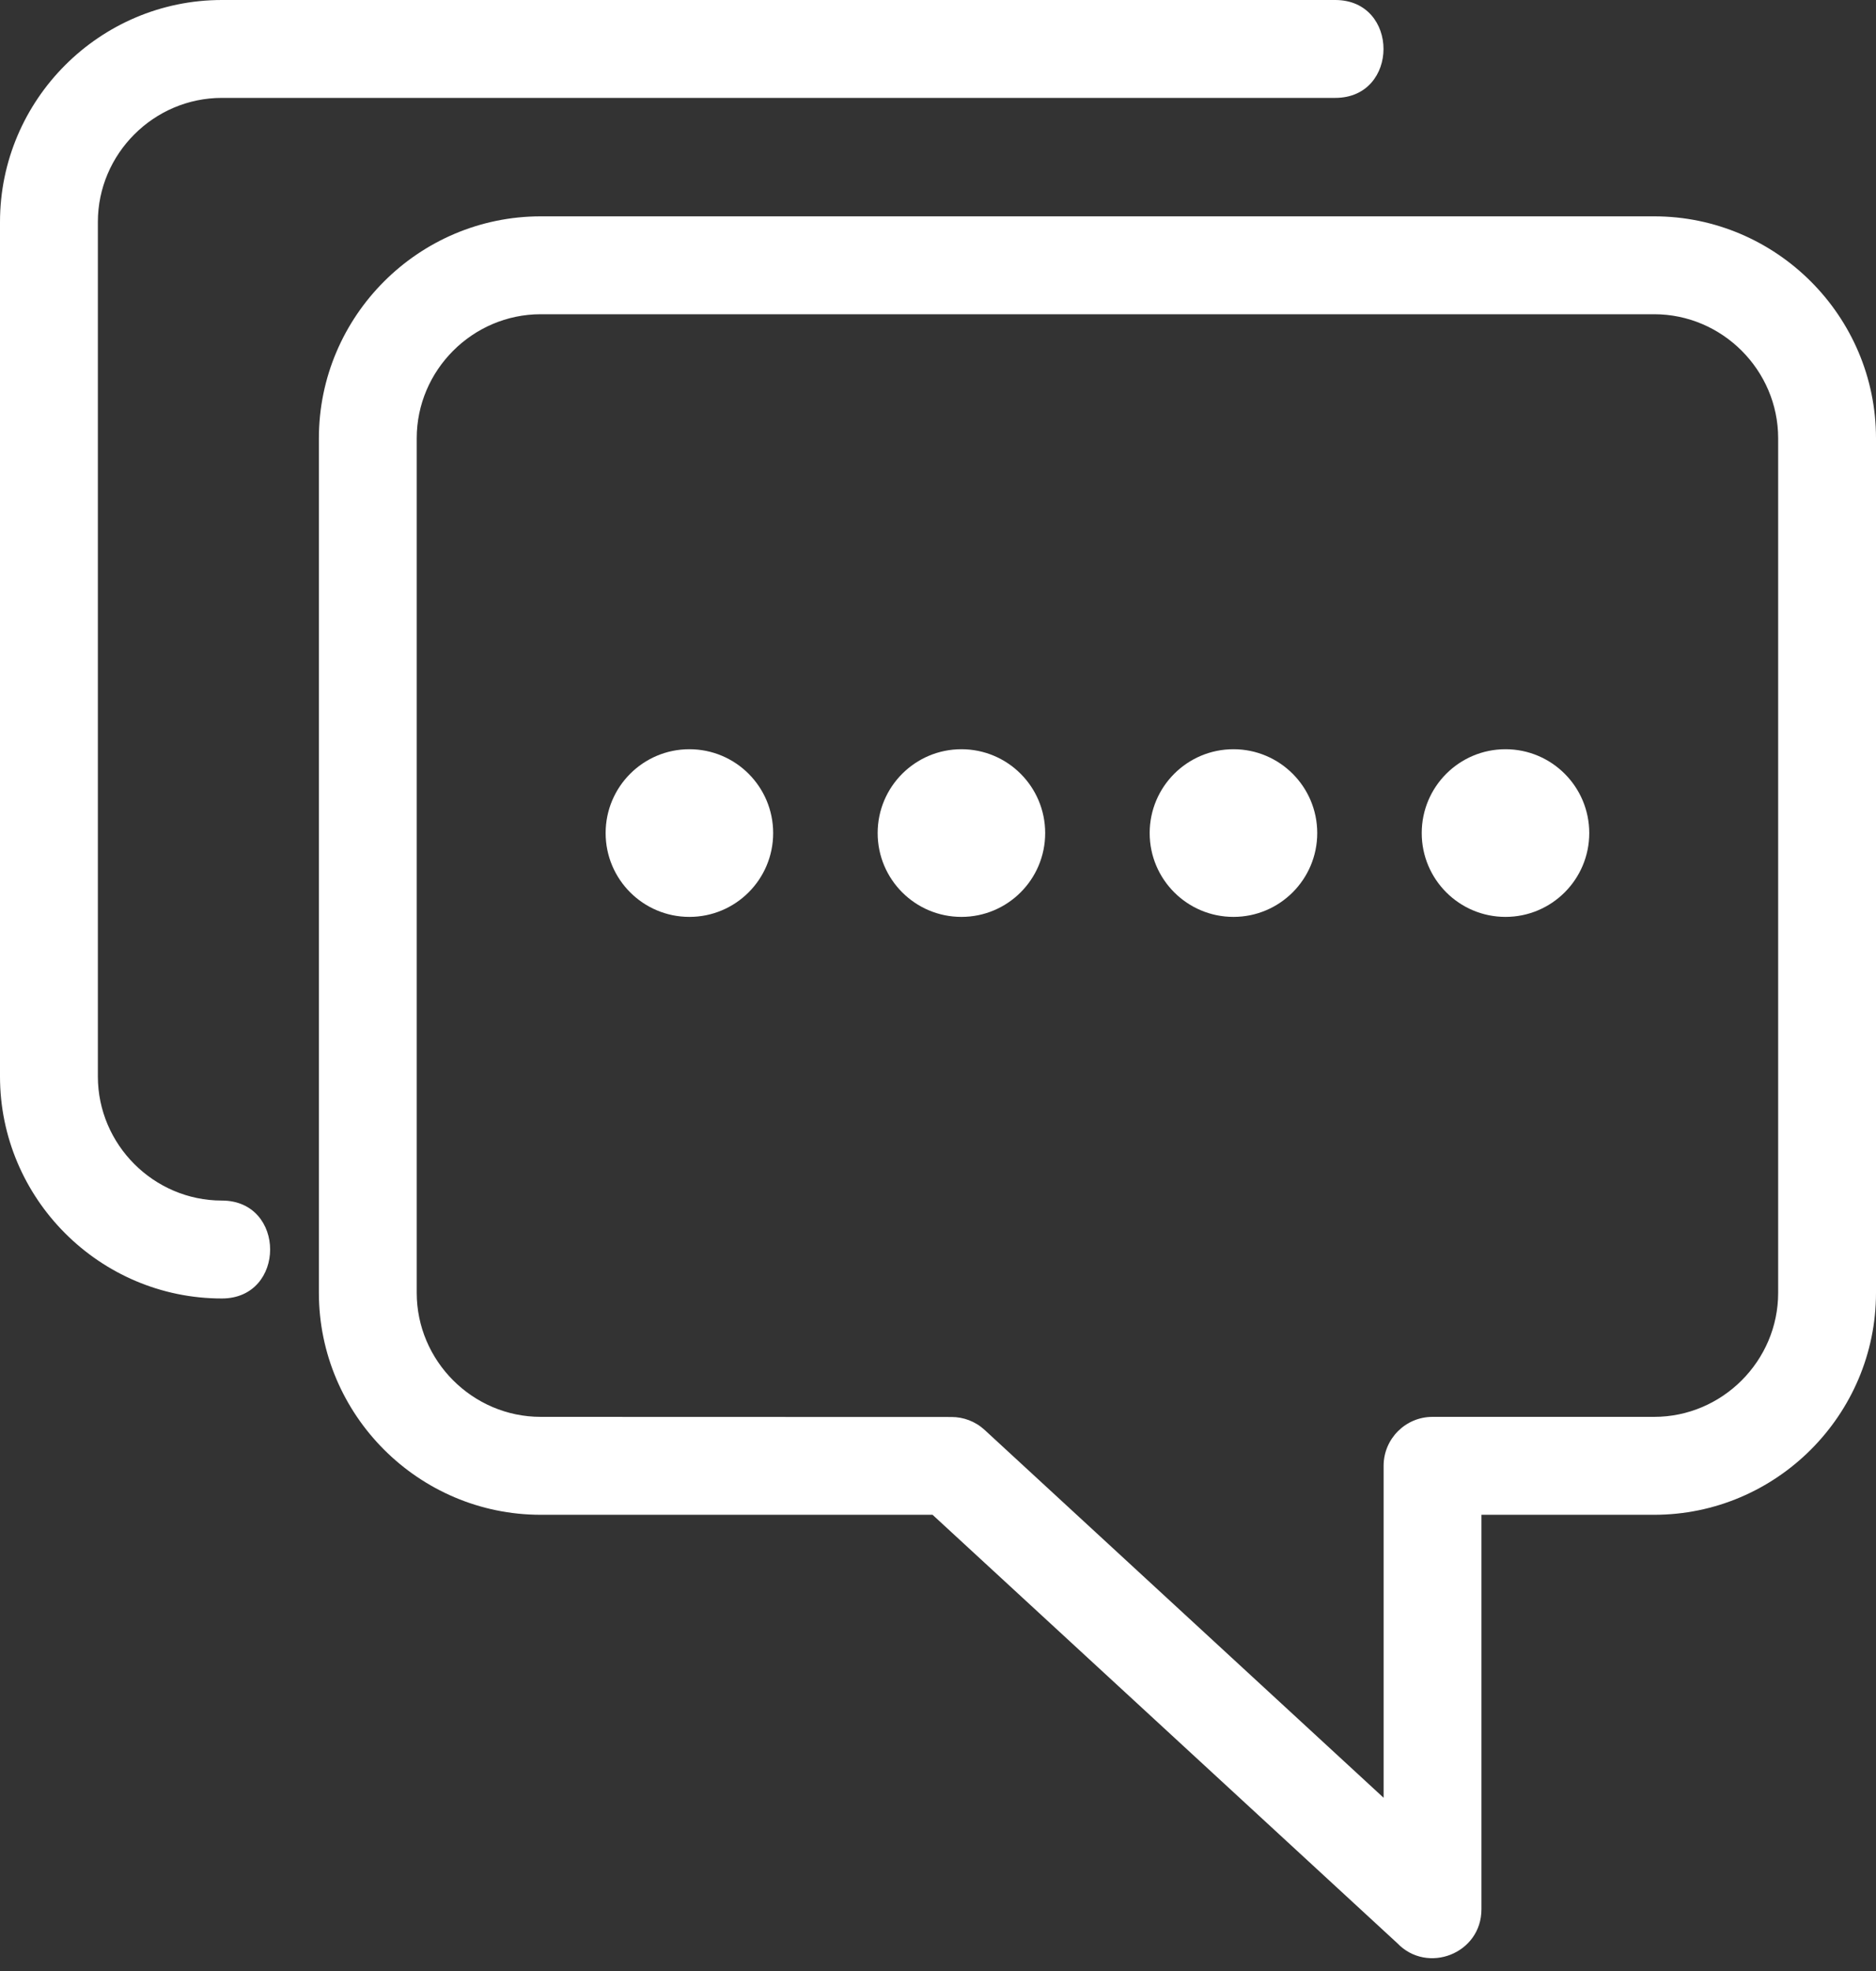 <svg width="60" height="63" viewBox="0 0 60 63" fill="none" xmlns="http://www.w3.org/2000/svg">
<rect x="0" y="0" width="60" height="63" fill="#333333" stroke="none"/>
<path d="M47.381 48.418V61.027C47.381 62.447 45.65 63.114 44.688 62.11L29.826 48.418H17.295C13.389 48.418 10.199 45.228 10.199 41.322V14.01C10.199 10.104 13.389 6.915 17.295 6.915H52.904C56.81 6.915 60 10.104 60 14.01V41.322C60 45.228 56.81 48.418 52.904 48.418H47.381ZM22.049 23.948C23.529 23.948 24.728 25.148 24.728 26.628C24.728 28.107 23.529 29.307 22.049 29.307C20.569 29.307 19.37 28.107 19.37 26.628C19.37 25.148 20.569 23.948 22.049 23.948ZM48.15 23.948C49.63 23.948 50.829 25.148 50.829 26.628C50.829 28.107 49.63 29.307 48.15 29.307C46.67 29.307 45.471 28.107 45.471 26.628C45.471 25.148 46.67 23.948 48.15 23.948ZM39.45 23.948C40.929 23.948 42.129 25.148 42.129 26.628C42.129 28.107 40.929 29.307 39.45 29.307C37.97 29.307 36.77 28.107 36.77 26.628C36.77 25.148 37.97 23.948 39.45 23.948ZM30.749 23.948C32.229 23.948 33.428 25.148 33.428 26.628C33.428 28.107 32.229 29.307 30.749 29.307C29.27 29.307 28.07 28.107 28.07 26.628C28.07 25.148 29.27 23.948 30.749 23.948ZM7.096 38.374C9.154 38.374 9.154 41.504 7.096 41.504C3.19 41.504 0 38.314 0 34.407V7.096C0 3.19 3.19 0 7.096 0H42.705C44.763 0 44.763 3.129 42.705 3.129H7.096C4.918 3.129 3.13 4.917 3.13 7.096V34.407C3.13 36.586 4.918 38.374 7.096 38.374ZM44.252 57.463V46.853C44.252 45.989 44.953 45.288 45.816 45.288H52.904C55.082 45.288 56.871 43.5 56.871 41.322V14.01C56.871 11.832 55.082 10.044 52.904 10.044H17.295C15.116 10.044 13.328 11.832 13.328 14.01V41.322C13.328 43.5 15.116 45.288 17.295 45.288L30.432 45.292C30.81 45.292 31.189 45.428 31.49 45.704L44.252 57.463Z" fill="white"/>
</svg>
